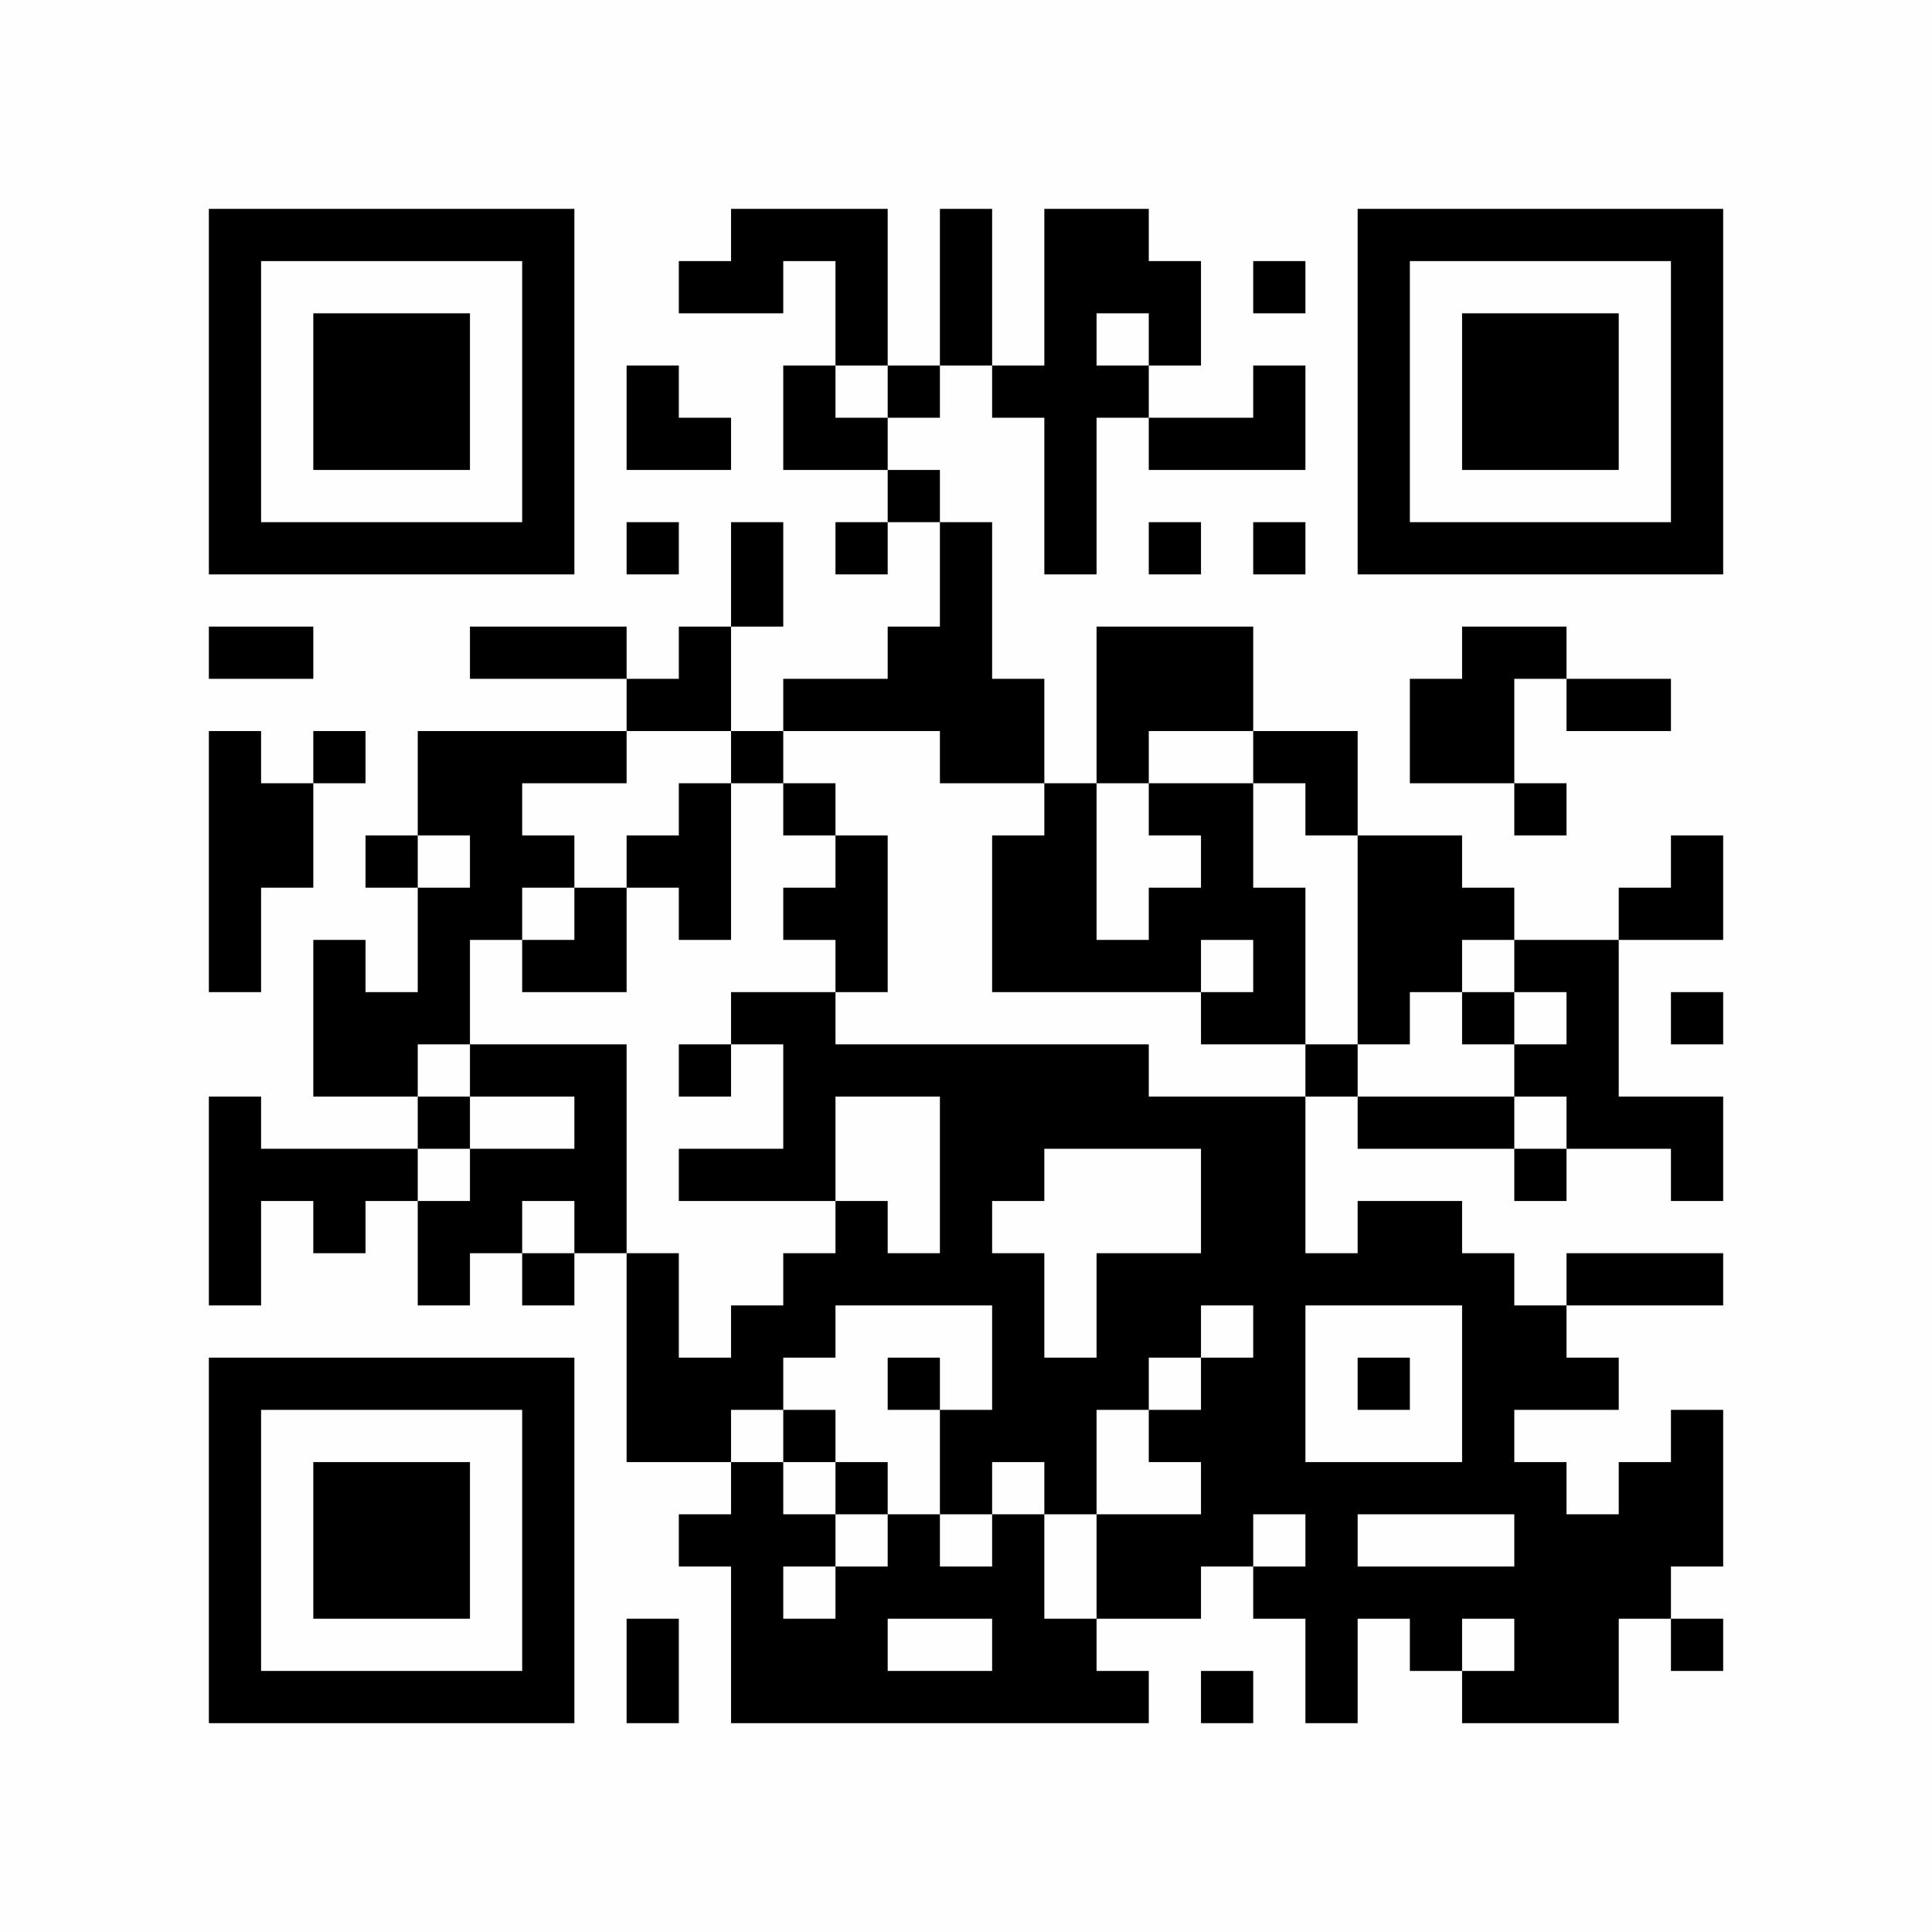 <?xml version="1.0" encoding="UTF-8"?>
<svg xmlns="http://www.w3.org/2000/svg" version="1.1" width="400" height="400" viewBox="0 0 400 400"><rect x="0" y="0" width="400" height="400" fill="#fefefe"/><g transform="scale(10.811)"><g transform="translate(4.000,4.000)"><path fill-rule="evenodd" d="M10 0L10 1L9 1L9 2L11 2L11 1L12 1L12 3L11 3L11 5L13 5L13 6L12 6L12 7L13 7L13 6L14 6L14 8L13 8L13 9L11 9L11 10L10 10L10 8L11 8L11 6L10 6L10 8L9 8L9 9L8 9L8 8L5 8L5 9L8 9L8 10L4 10L4 12L3 12L3 13L4 13L4 15L3 15L3 14L2 14L2 17L4 17L4 18L1 18L1 17L0 17L0 21L1 21L1 19L2 19L2 20L3 20L3 19L4 19L4 21L5 21L5 20L6 20L6 21L7 21L7 20L8 20L8 24L10 24L10 25L9 25L9 26L10 26L10 29L18 29L18 28L17 28L17 27L19 27L19 26L20 26L20 27L21 27L21 29L22 29L22 27L23 27L23 28L24 28L24 29L27 29L27 27L28 27L28 28L29 28L29 27L28 27L28 26L29 26L29 23L28 23L28 24L27 24L27 25L26 25L26 24L25 24L25 23L27 23L27 22L26 22L26 21L29 21L29 20L26 20L26 21L25 21L25 20L24 20L24 19L22 19L22 20L21 20L21 17L22 17L22 18L25 18L25 19L26 19L26 18L28 18L28 19L29 19L29 17L27 17L27 14L29 14L29 12L28 12L28 13L27 13L27 14L25 14L25 13L24 13L24 12L22 12L22 10L20 10L20 8L17 8L17 11L16 11L16 9L15 9L15 6L14 6L14 5L13 5L13 4L14 4L14 3L15 3L15 4L16 4L16 7L17 7L17 4L18 4L18 5L21 5L21 3L20 3L20 4L18 4L18 3L19 3L19 1L18 1L18 0L16 0L16 3L15 3L15 0L14 0L14 3L13 3L13 0ZM20 1L20 2L21 2L21 1ZM17 2L17 3L18 3L18 2ZM8 3L8 5L10 5L10 4L9 4L9 3ZM12 3L12 4L13 4L13 3ZM8 6L8 7L9 7L9 6ZM18 6L18 7L19 7L19 6ZM20 6L20 7L21 7L21 6ZM0 8L0 9L2 9L2 8ZM24 8L24 9L23 9L23 11L25 11L25 12L26 12L26 11L25 11L25 9L26 9L26 10L28 10L28 9L26 9L26 8ZM0 10L0 15L1 15L1 13L2 13L2 11L3 11L3 10L2 10L2 11L1 11L1 10ZM8 10L8 11L6 11L6 12L7 12L7 13L6 13L6 14L5 14L5 16L4 16L4 17L5 17L5 18L4 18L4 19L5 19L5 18L7 18L7 17L5 17L5 16L8 16L8 20L9 20L9 22L10 22L10 21L11 21L11 20L12 20L12 19L13 19L13 20L14 20L14 17L12 17L12 19L9 19L9 18L11 18L11 16L10 16L10 15L12 15L12 16L18 16L18 17L21 17L21 16L22 16L22 17L25 17L25 18L26 18L26 17L25 17L25 16L26 16L26 15L25 15L25 14L24 14L24 15L23 15L23 16L22 16L22 12L21 12L21 11L20 11L20 10L18 10L18 11L17 11L17 14L18 14L18 13L19 13L19 12L18 12L18 11L20 11L20 13L21 13L21 16L19 16L19 15L20 15L20 14L19 14L19 15L15 15L15 12L16 12L16 11L14 11L14 10L11 10L11 11L10 11L10 10ZM9 11L9 12L8 12L8 13L7 13L7 14L6 14L6 15L8 15L8 13L9 13L9 14L10 14L10 11ZM11 11L11 12L12 12L12 13L11 13L11 14L12 14L12 15L13 15L13 12L12 12L12 11ZM4 12L4 13L5 13L5 12ZM24 15L24 16L25 16L25 15ZM28 15L28 16L29 16L29 15ZM9 16L9 17L10 17L10 16ZM16 18L16 19L15 19L15 20L16 20L16 22L17 22L17 20L19 20L19 18ZM6 19L6 20L7 20L7 19ZM12 21L12 22L11 22L11 23L10 23L10 24L11 24L11 25L12 25L12 26L11 26L11 27L12 27L12 26L13 26L13 25L14 25L14 26L15 26L15 25L16 25L16 27L17 27L17 25L19 25L19 24L18 24L18 23L19 23L19 22L20 22L20 21L19 21L19 22L18 22L18 23L17 23L17 25L16 25L16 24L15 24L15 25L14 25L14 23L15 23L15 21ZM21 21L21 24L24 24L24 21ZM13 22L13 23L14 23L14 22ZM22 22L22 23L23 23L23 22ZM11 23L11 24L12 24L12 25L13 25L13 24L12 24L12 23ZM20 25L20 26L21 26L21 25ZM22 25L22 26L25 26L25 25ZM8 27L8 29L9 29L9 27ZM13 27L13 28L15 28L15 27ZM24 27L24 28L25 28L25 27ZM19 28L19 29L20 29L20 28ZM0 0L0 7L7 7L7 0ZM1 1L1 6L6 6L6 1ZM2 2L2 5L5 5L5 2ZM29 0L22 0L22 7L29 7ZM28 1L23 1L23 6L28 6ZM27 2L24 2L24 5L27 5ZM0 29L7 29L7 22L0 22ZM1 28L6 28L6 23L1 23ZM2 27L5 27L5 24L2 24Z" fill="#000000"/></g></g></svg>
